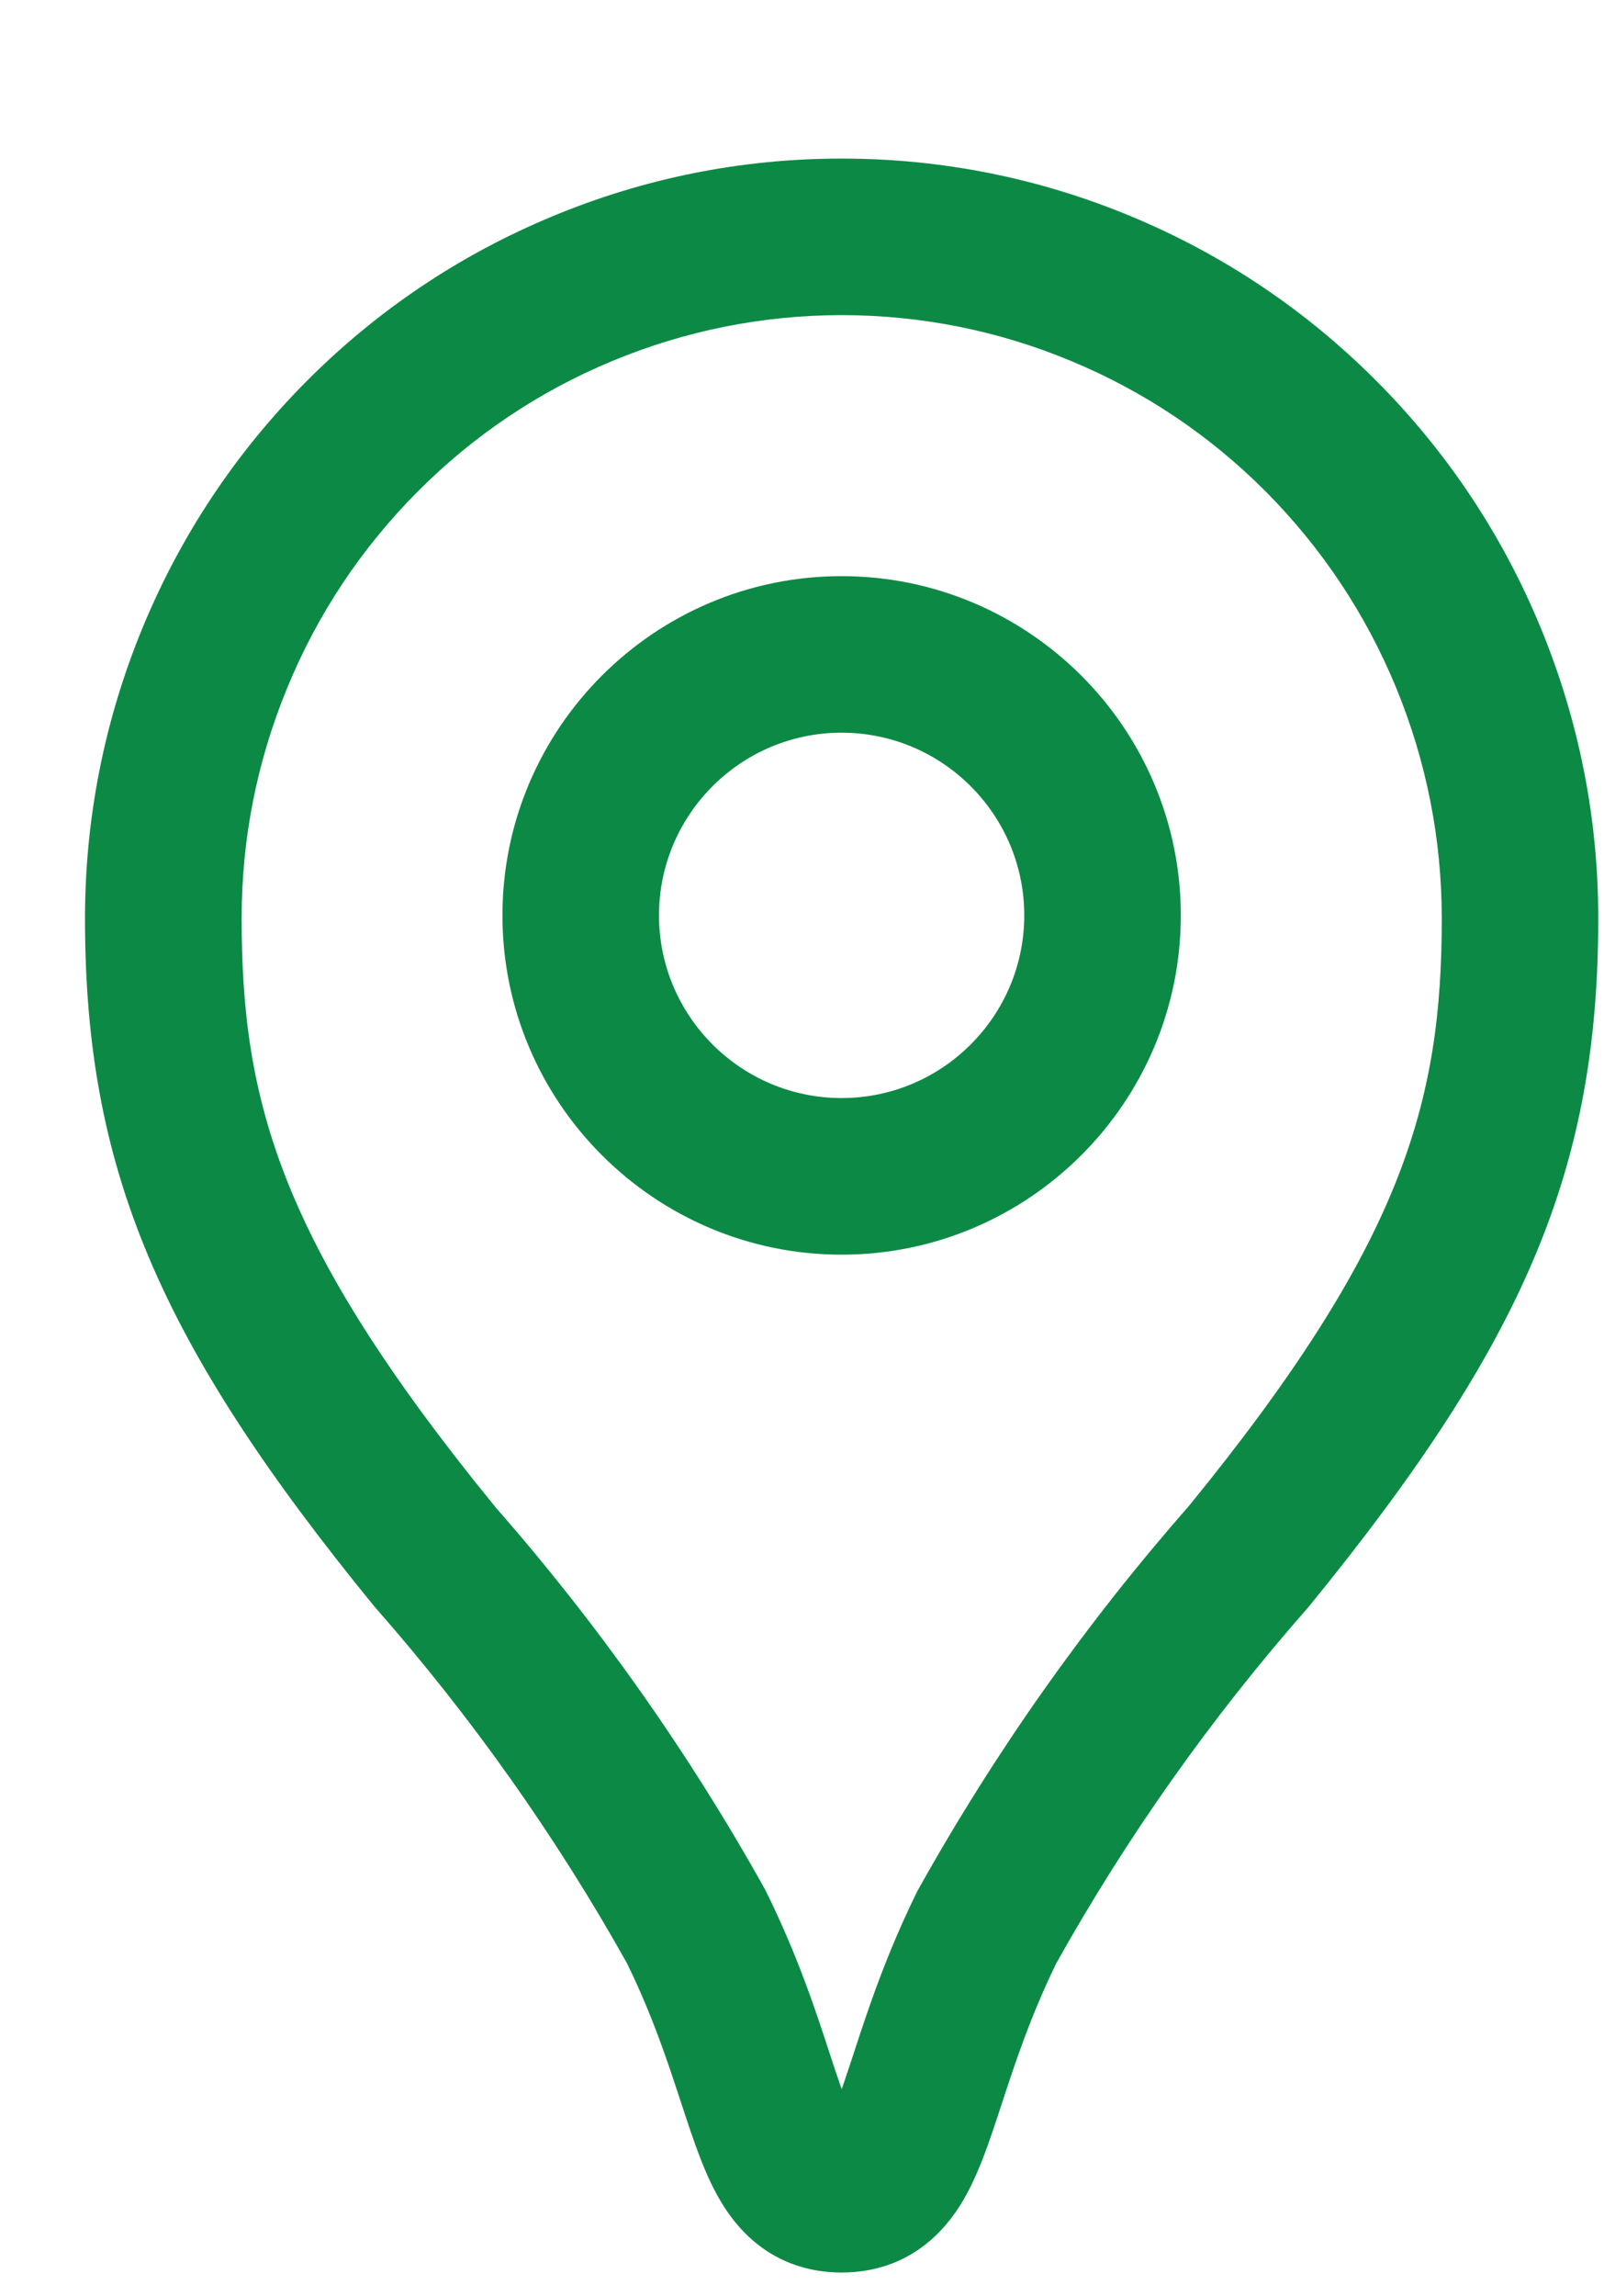 <svg width="19" height="27" viewBox="0 0 19 27" fill="none" xmlns="http://www.w3.org/2000/svg">
<g clip-path="url(#clip0_615_476)">
<path d="M9.902 26.727C9.494 26.727 8.921 26.591 8.51 25.94C8.302 25.611 8.17 25.208 8.017 24.742C7.859 24.26 7.681 23.714 7.377 23.091C6.544 21.602 5.55 20.198 4.424 18.916L4.402 18.891C1.858 15.776 1 13.735 1 10.804C1 9.626 1.227 8.476 1.676 7.386C2.125 6.297 2.774 5.321 3.605 4.485C4.435 3.651 5.406 2.999 6.492 2.547C7.578 2.094 8.725 1.865 9.901 1.865H9.902C11.078 1.865 12.226 2.094 13.311 2.546C14.397 2.998 15.368 3.651 16.198 4.485C17.029 5.32 17.678 6.296 18.127 7.386C18.576 8.476 18.804 9.625 18.803 10.804C18.803 13.735 17.945 15.775 15.402 18.89L15.38 18.916C14.253 20.197 13.259 21.601 12.427 23.09C12.123 23.714 11.944 24.259 11.786 24.741C11.633 25.207 11.502 25.61 11.294 25.939C10.882 26.59 10.309 26.727 9.902 26.727V26.727ZM5.818 17.713C7.032 19.095 8.101 20.609 8.997 22.215L9.019 22.258C9.387 23.006 9.598 23.65 9.767 24.169C9.81 24.298 9.856 24.44 9.902 24.57C9.948 24.44 9.994 24.298 10.037 24.169C10.206 23.651 10.417 23.006 10.784 22.258L10.807 22.215C11.703 20.609 12.772 19.095 13.986 17.713C16.502 14.629 16.962 12.966 16.962 10.804C16.962 9.867 16.781 8.954 16.425 8.088C16.068 7.222 15.552 6.447 14.893 5.783C14.235 5.122 13.465 4.605 12.604 4.247C11.744 3.888 10.835 3.707 9.902 3.706C8.97 3.707 8.061 3.889 7.2 4.247C6.339 4.605 5.57 5.122 4.912 5.783C4.252 6.447 3.736 7.222 3.38 8.088C3.023 8.954 2.842 9.867 2.843 10.803C2.843 12.966 3.304 14.629 5.819 17.713H5.818Z" fill="#0C8A45"/>
<path d="M9.901 14.756C7.701 14.756 5.911 12.966 5.911 10.766C5.911 8.566 7.701 6.776 9.901 6.776C12.101 6.776 13.892 8.566 13.892 10.766C13.892 12.966 12.101 14.756 9.901 14.756ZM9.901 8.617C8.716 8.617 7.753 9.581 7.753 10.765C7.753 11.95 8.717 12.914 9.901 12.914C11.086 12.914 12.05 11.95 12.05 10.765C12.05 9.581 11.086 8.617 9.901 8.617Z" fill="#0C8A45"/>
</g>
<defs>
<clipPath id="clip0_615_476">
<rect width="19" height="26" fill="white" transform="translate(0 0.865)"/>
</clipPath>
</defs>
</svg>
